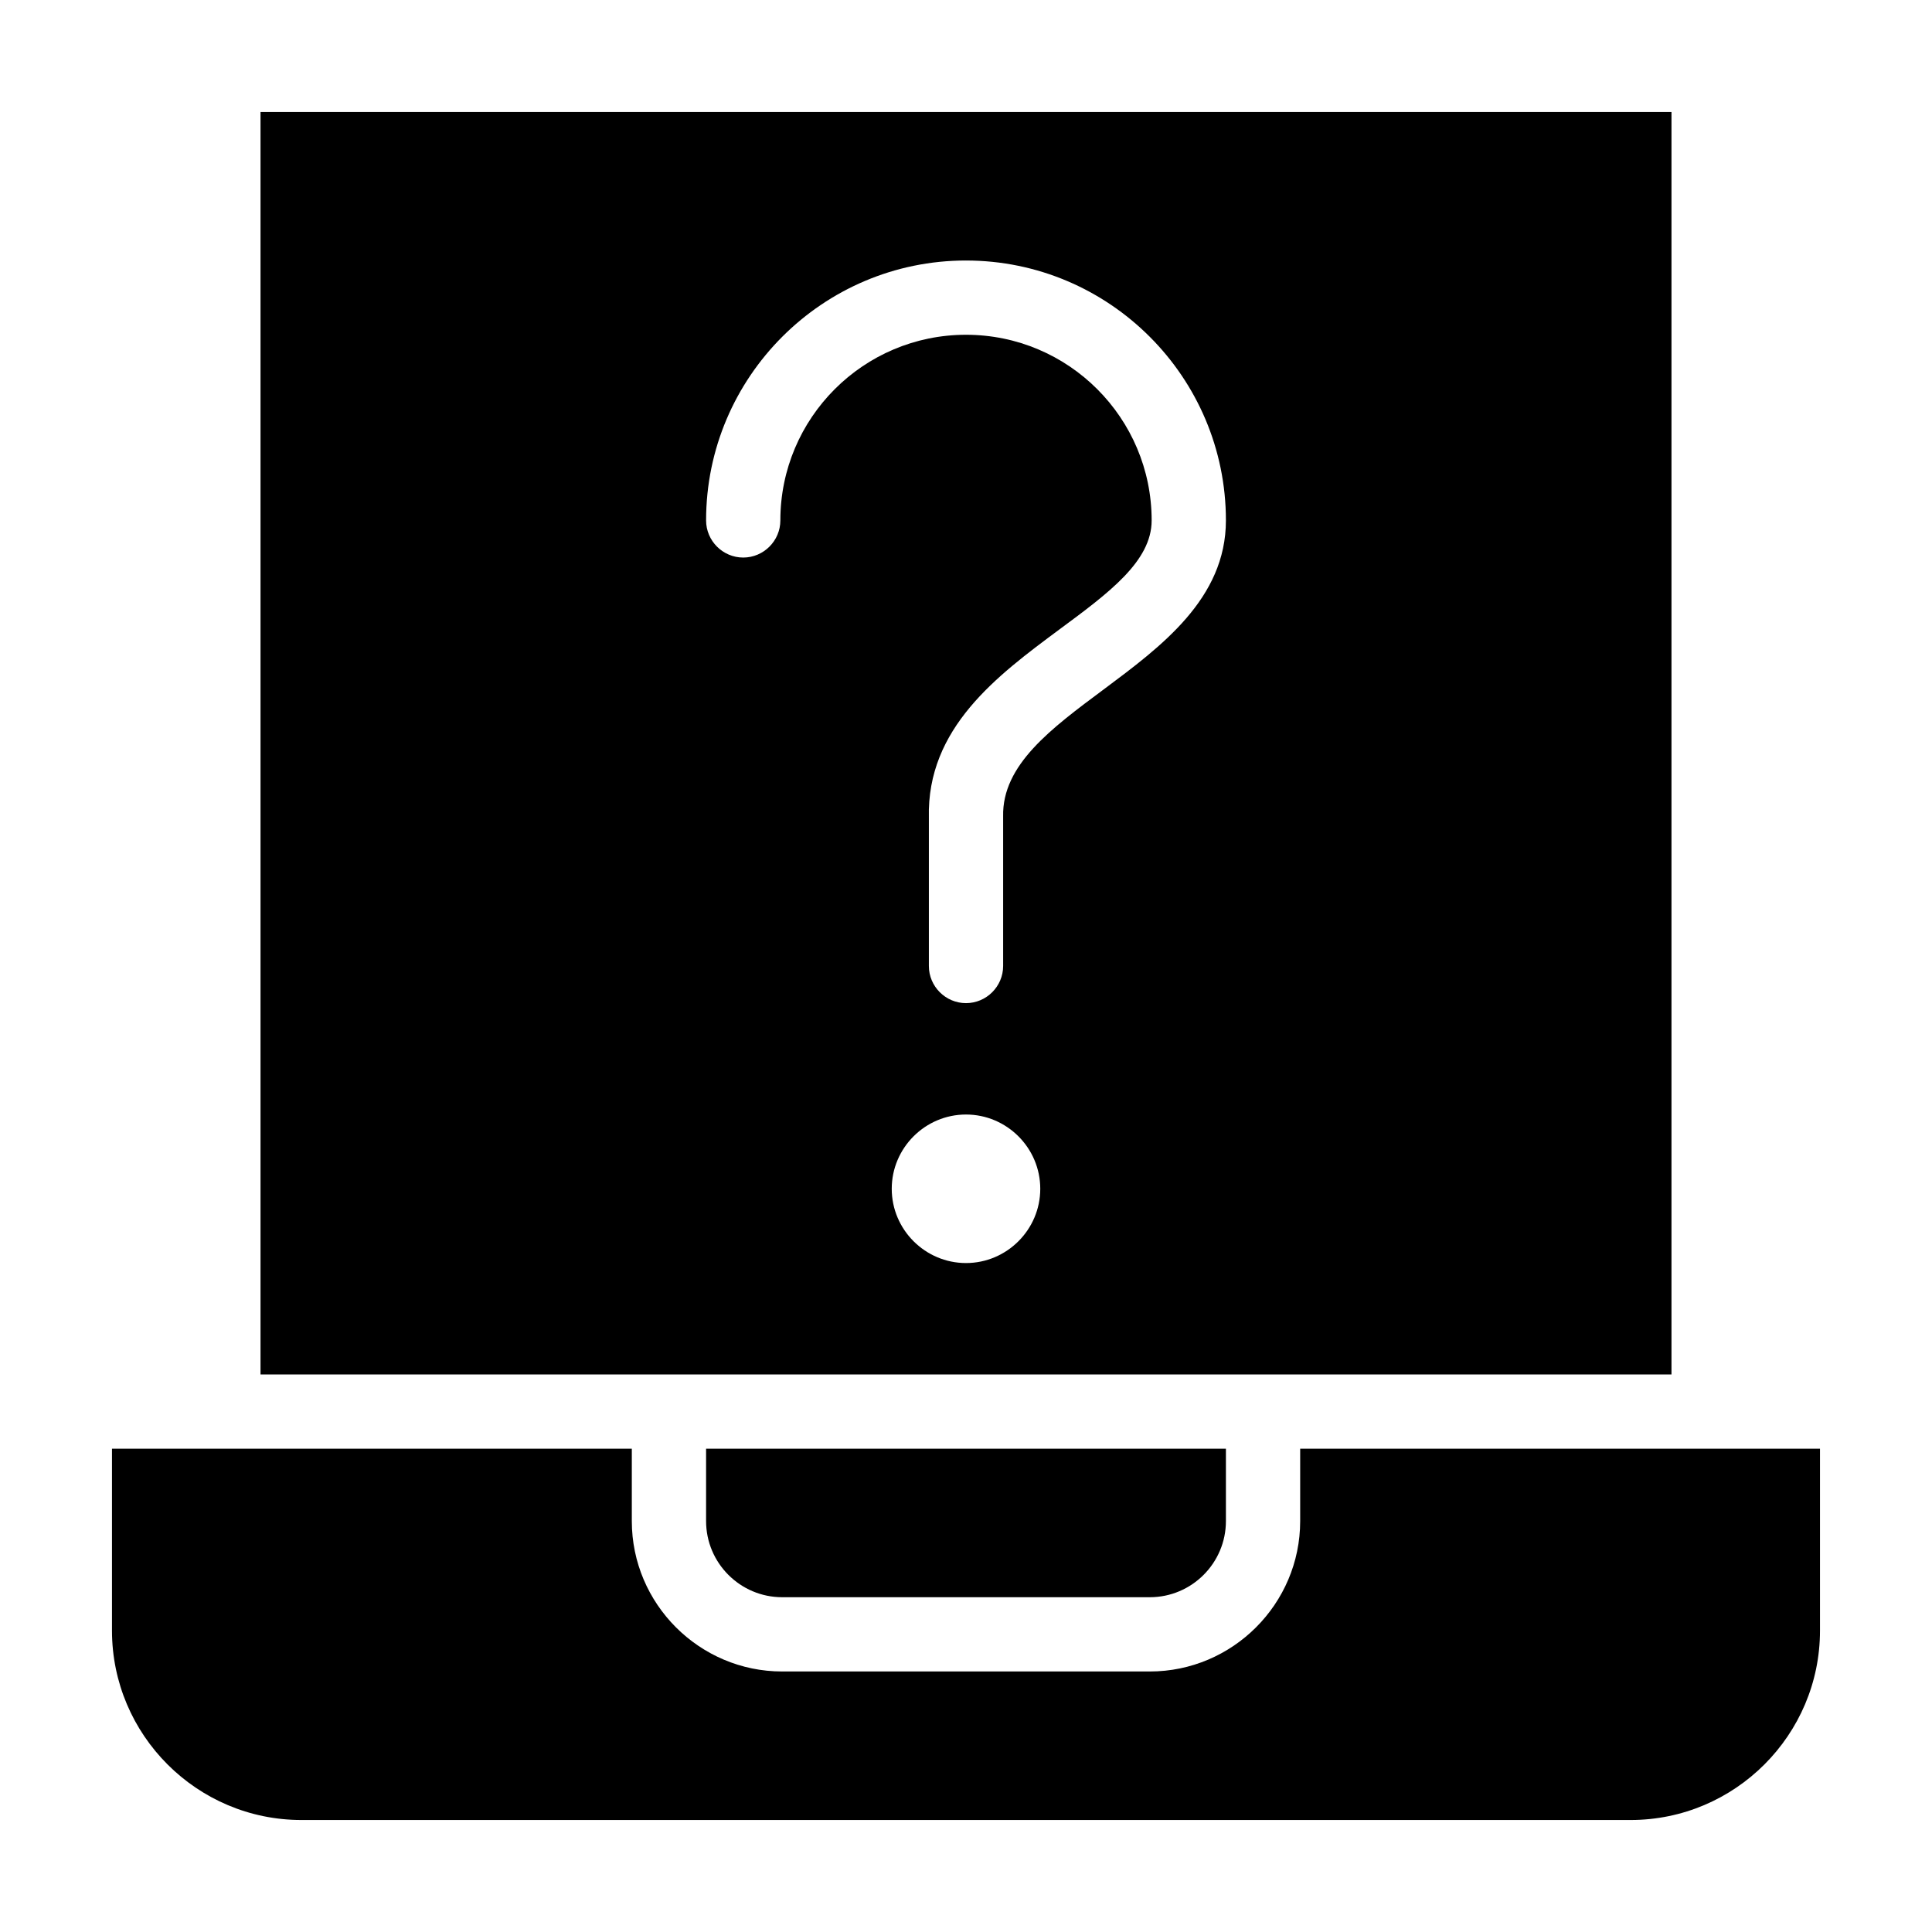 <?xml version="1.0" encoding="UTF-8"?>
<!-- Uploaded to: SVG Repo, www.svgrepo.com, Generator: SVG Repo Mixer Tools -->
<svg fill="#000000" width="800px" height="800px" version="1.1" viewBox="144 144 512 512" xmlns="http://www.w3.org/2000/svg">
 <g>
  <path d="m478.72 508.24h108.24v-334.56h-373.92v334.56h108.24zm-78.719-29.52c-10.824 0-19.68-8.855-19.68-19.68 0-10.824 8.855-19.68 19.68-19.68s19.68 8.855 19.68 19.68c0 10.824-8.855 19.68-19.68 19.68zm0-265.68c37.984 0 68.879 30.898 68.879 68.879 0 20.762-17.219 33.457-32.375 44.773-13.875 10.332-26.961 19.973-26.664 33.652v0.297 39.359c0 5.41-4.43 9.84-9.84 9.84s-9.84-4.43-9.84-9.84v-39.262c-0.59-23.812 18.105-37.688 34.539-49.891 13.184-9.742 24.5-18.105 24.5-28.93 0-27.16-22.043-49.199-49.199-49.199-27.16 0-49.199 22.043-49.199 49.199 0 5.41-4.43 9.84-9.84 9.84-5.41 0-9.84-4.43-9.84-9.84-0.004-37.98 30.895-68.879 68.879-68.879z"/>
  <path d="m351.29 567.28h97.418c11.121 0 20.172-9.055 20.172-20.172v-19.188h-137.76v19.188c0 11.121 9.055 20.172 20.172 20.172z"/>
  <path d="m596.8 527.92h-108.24v19.188c0 21.941-17.91 39.852-39.852 39.852h-97.418c-21.941 0-39.852-17.91-39.852-39.852v-19.188h-137.76v48.215c0 27.652 22.535 50.184 50.184 50.184h352.27c27.652 0 50.184-22.535 50.184-50.184v-48.215z"/>
 </g>
</svg>